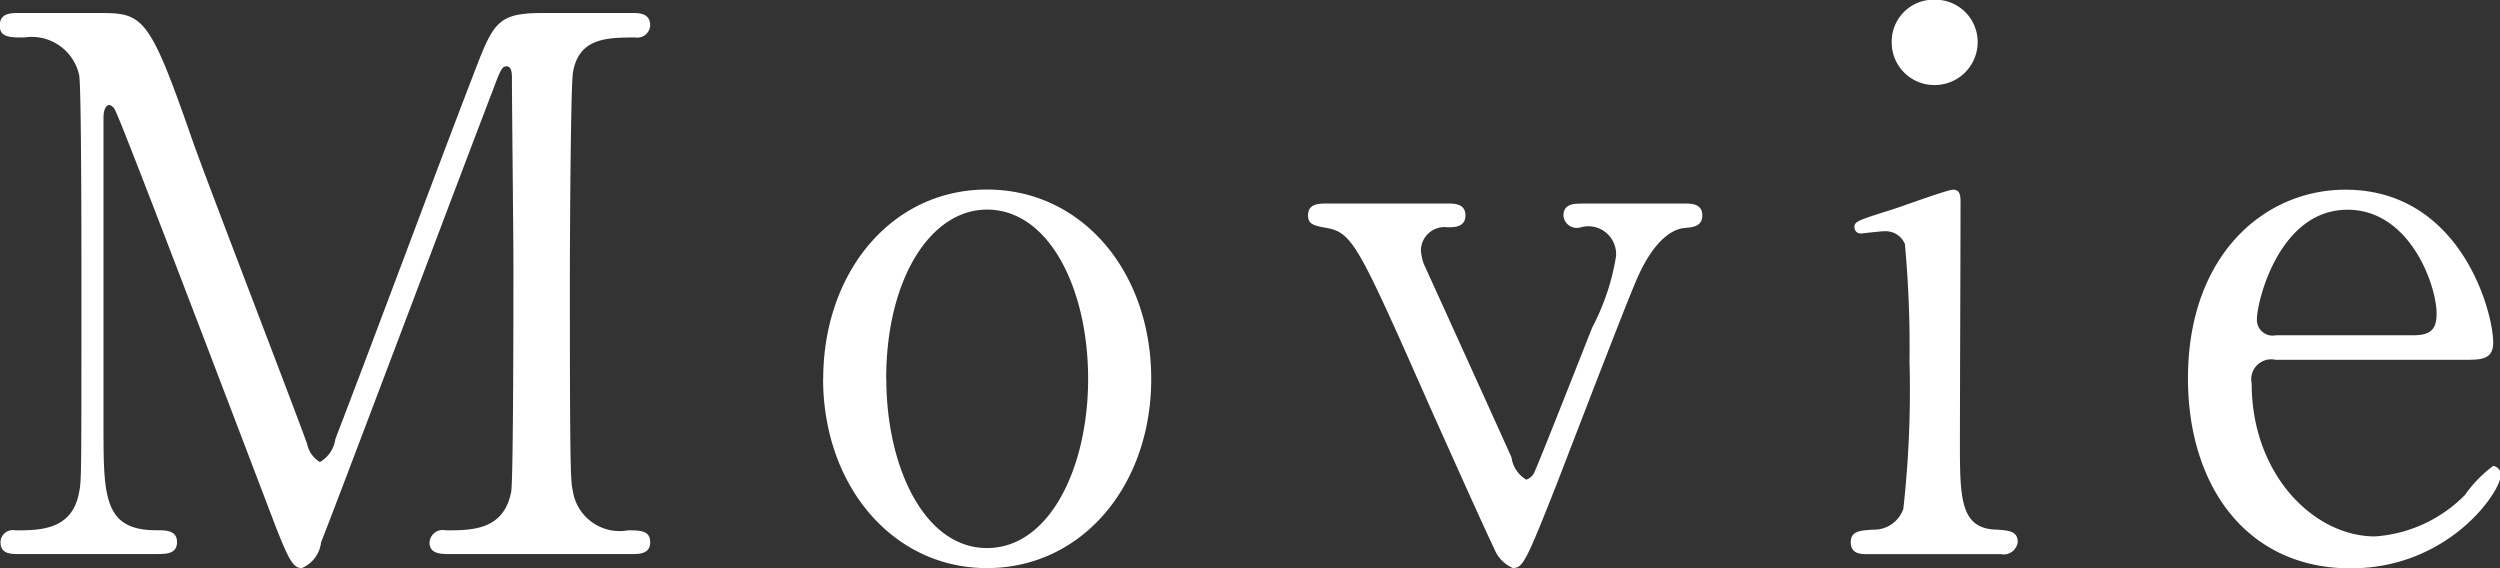 <svg xmlns="http://www.w3.org/2000/svg" width="80.84" height="18.375"><rect width="100%" height="100%" fill="#333333" stroke="none"/><path d="M5.1 17.914c.264 0 .624 0 .624-.384s-.36-.384-.672-.384c-1.705 0-1.705-1.1-1.705-3.384V3.801c0-.288.1-.408.192-.408a.3.3 0 01.192.192c.192.312 4.394 11.377 5.211 13.513.408 1.032.552 1.272.816 1.272a1.029 1.029 0 00.625-.84c.312-.744 4.994-13.177 5.547-14.593.264-.72.312-.792.456-.792.168 0 .168.264.168.384 0 .864.048 5.112.048 6.072s0 6.889-.072 7.3c-.24 1.248-1.273 1.248-2.113 1.248a.43.43 0 00-.528.384c0 .384.36.384.7.384H20.4c.264 0 .625 0 .625-.384s-.337-.384-.721-.384a1.53 1.53 0 01-1.777-1.248c-.072-.36-.1-.408-.1-6.841 0-1.152.024-6.24.1-6.72.192-1.1 1.057-1.128 2.017-1.128a.418.418 0 00.481-.384c0-.408-.361-.408-.6-.408h-2.833c-1.537 0-1.633.288-2.33 2.112-1.248 3.24-3.169 8.424-4.418 11.665a1.01 1.01 0 01-.5.744.882.882 0 01-.409-.576c-.5-1.392-3.145-8.233-3.7-9.793C4.794.42 4.626.42 3.114.42H.64c-.288 0-.648 0-.648.408 0 .384.336.384.792.384a1.57 1.57 0 011.777 1.224c.072.408.072 5.544.072 6.672 0 6.385 0 6.409-.072 6.793-.216 1.248-1.273 1.248-2.065 1.248a.4.4 0 00-.48.384c0 .384.336.384.624.384H5.1zm21.516-5.664c0 3.432 2.23 6.12 5.3 6.12s5.31-2.664 5.31-6.12-2.23-6.121-5.31-6.121c-3.116 0-5.296 2.712-5.296 6.121zm2.04 0c0-3.241 1.44-5.473 3.26-5.473 2 0 3.27 2.544 3.27 5.473 0 2.88-1.25 5.472-3.27 5.472-2.036 0-3.256-2.64-3.256-5.472zm22.47-5.665c-.21 0-.57 0-.57.384a.432.432 0 00.55.384.9.9 0 011.15.936 7.471 7.471 0 01-.77 2.3c-.16.408-1.77 4.489-1.85 4.633a.456.456 0 01-.28.288.985.985 0 01-.48-.72c-.44-.984-2.62-5.785-2.84-6.265a1.627 1.627 0 01-.09-.432.764.764 0 01.86-.744c.22 0 .58 0 .58-.384s-.36-.384-.6-.384h-3.87c-.26 0-.62 0-.62.384 0 .288.19.336.62.408.84.168 1.03.6 3.43 6.025.65 1.44 1.47 3.288 1.97 4.344a1.139 1.139 0 00.6.624c.32 0 .41-.144 1.44-2.76.39-1.008 2.14-5.569 2.53-6.481.62-1.488 1.29-1.728 1.58-1.752.27-.024.58-.048.58-.408 0-.384-.36-.384-.6-.384h-3.32zm13.55 11.329a.46.46 0 00.57-.384c0-.36-.29-.384-.77-.408-1.1-.072-1.1-1.08-1.1-2.832 0-1.224.02-6.625.02-7.7 0-.24 0-.456-.24-.456-.19 0-1.68.552-1.99.648-1.08.336-1.2.384-1.2.552a.2.2 0 00.21.216c.03 0 .63-.072.75-.072a.676.676 0 01.67.408 35.923 35.923 0 01.15 3.793 34.665 34.665 0 01-.2 4.776 1 1 0 01-.96.672c-.45.024-.74.048-.74.408 0 .384.33.384.55.384h4.28zM62.56 2.75a1.39 1.39 0 001.39-1.392A1.37 1.37 0 0062.56-.01a1.355 1.355 0 00-1.39 1.368 1.377 1.377 0 001.39 1.392zm17.34 8.881c.48 0 .72-.12.72-.553 0-1.008-1.06-4.944-4.78-4.944-2.62 0-5.09 2.112-5.09 6.1 0 3.48 1.9 6.144 5.26 6.144 3.17 0 4.85-2.472 4.85-3a.279.279 0 00-.24-.312 4.054 4.054 0 00-.91.936 4.522 4.522 0 01-2.91 1.344c-1.99 0-3.99-2.016-3.99-4.944a.646.646 0 01.77-.768h6.32zm-6.29-.793a.509.509 0 01-.63-.528c0-.528.7-3.528 2.93-3.528 2.02 0 2.88 2.448 2.88 3.36 0 .576-.26.7-.79.7h-4.39z" fill="#fff" fill-rule="evenodd"/></svg>